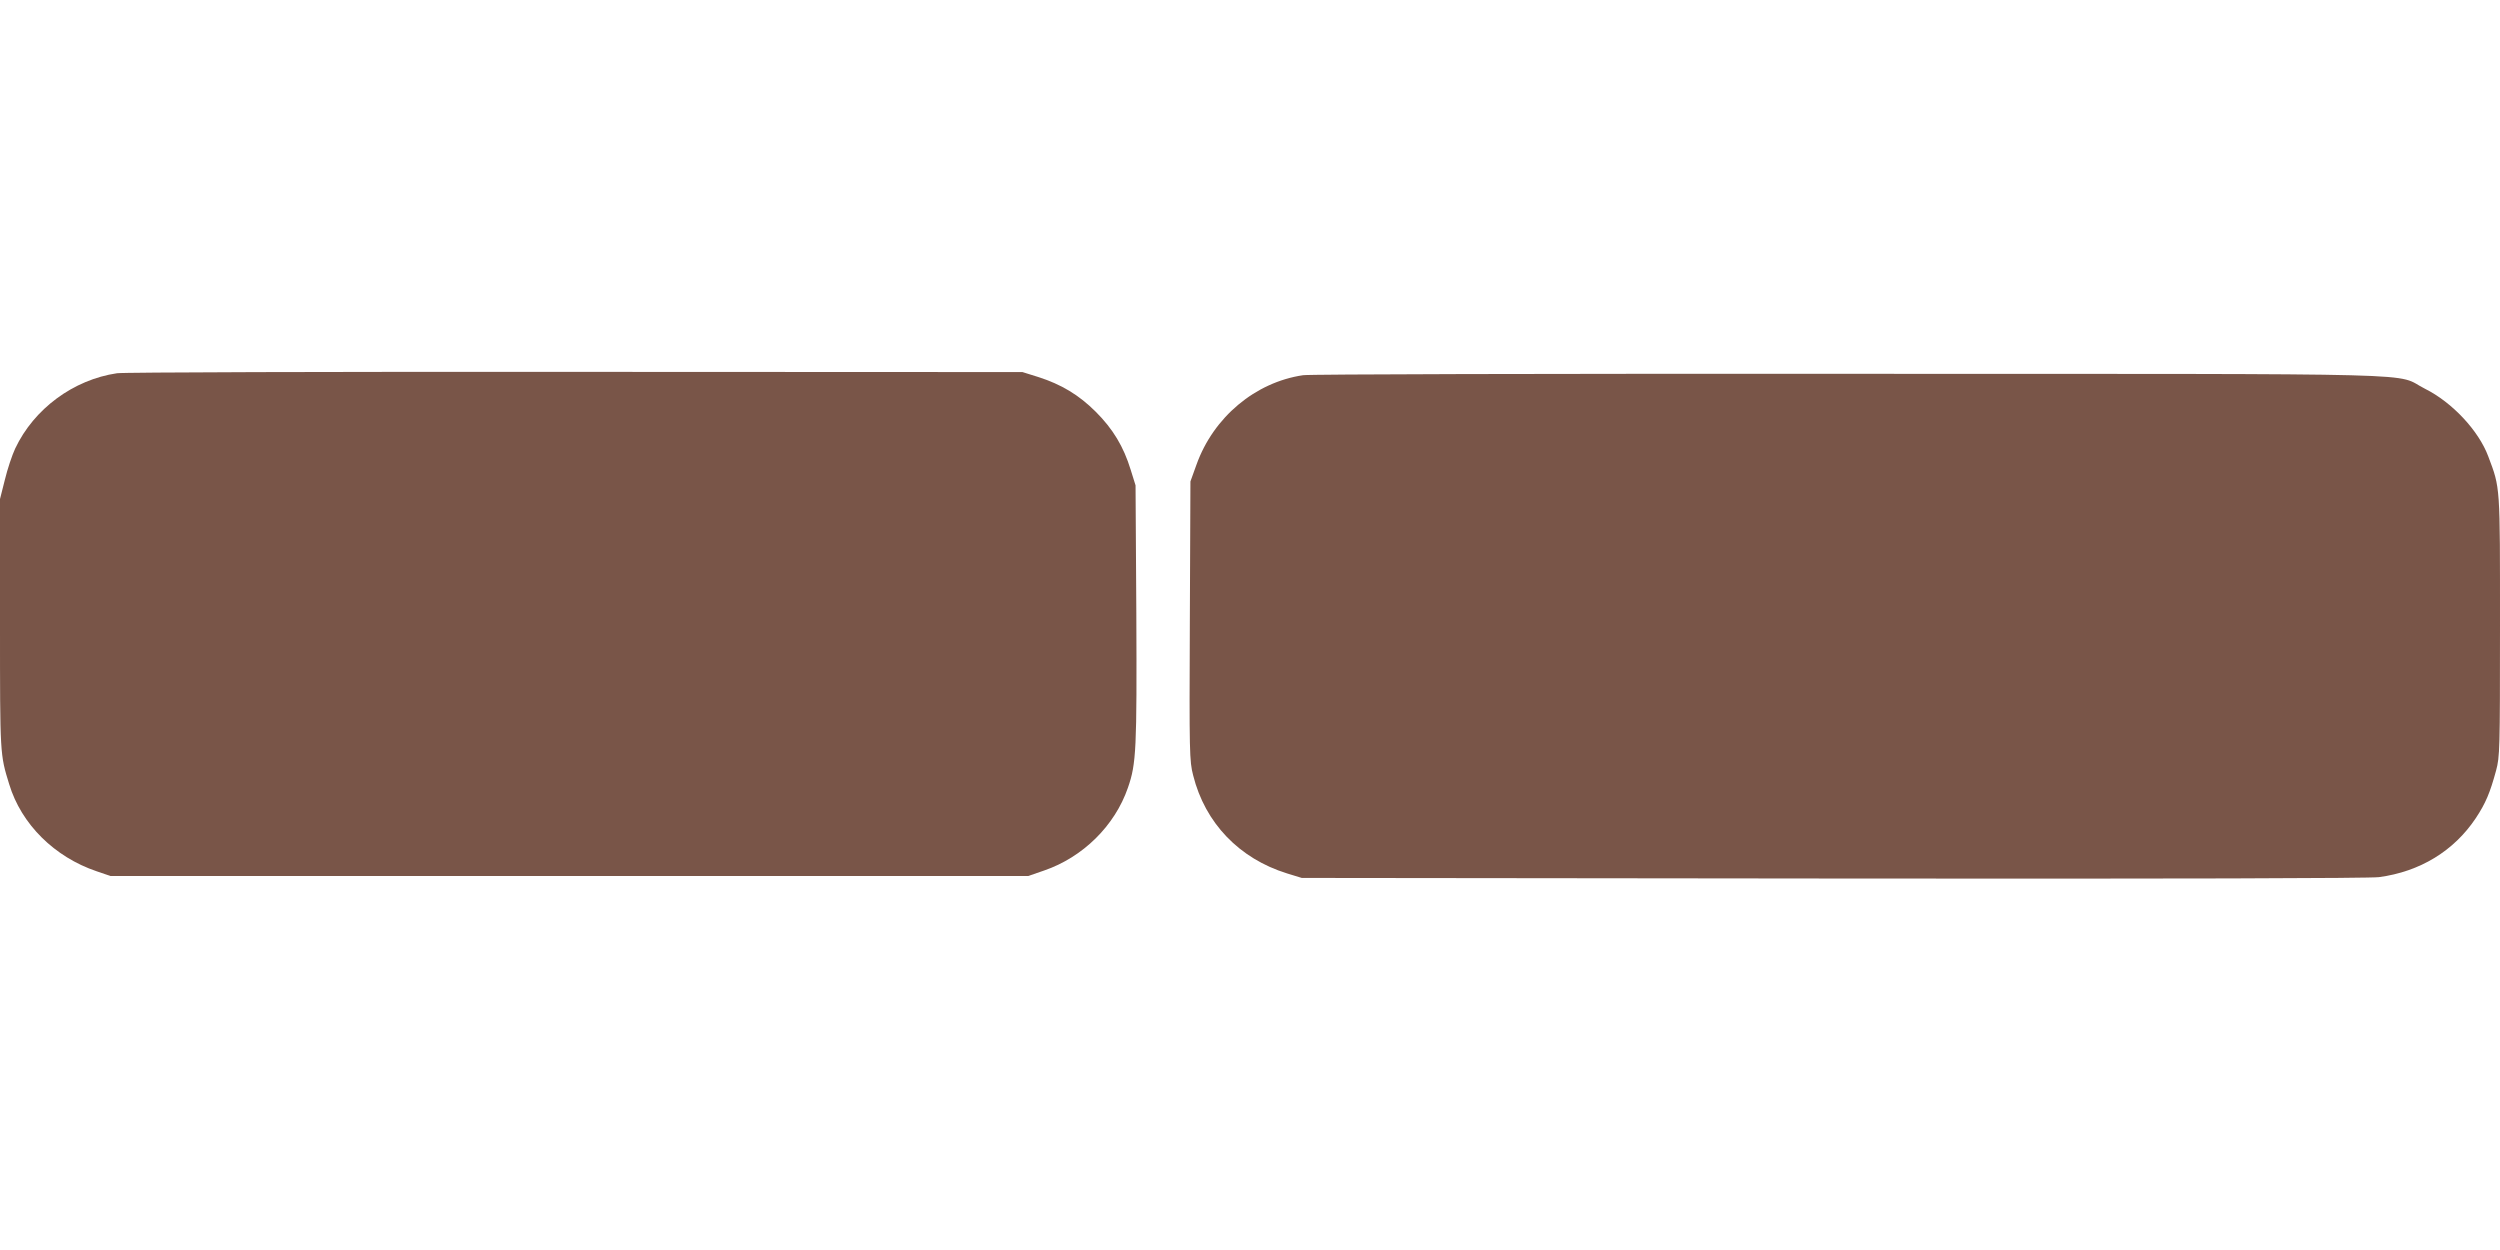 <?xml version="1.0" standalone="no"?>
<!DOCTYPE svg PUBLIC "-//W3C//DTD SVG 20010904//EN"
 "http://www.w3.org/TR/2001/REC-SVG-20010904/DTD/svg10.dtd">
<svg version="1.0" xmlns="http://www.w3.org/2000/svg"
 width="1280pt" height="640pt" viewBox="0 0 1280 640"
 preserveAspectRatio="xMidYMid meet">
<g transform="translate(0,640) scale(0.1,-0.1)"
fill="#795548" stroke="none">
<path d="M599 4489 c-223 -33 -425 -182 -521 -385 -16 -34 -40 -106 -53 -160
l-25 -99 0 -642 c0 -671 0 -665 47 -818 62 -205 232 -373 448 -446 l70 -24
2350 0 2350 0 81 28 c198 68 362 229 429 424 43 123 46 196 43 893 l-4 655
-25 80 c-36 118 -91 209 -178 296 -87 87 -177 141 -296 179 l-80 25 -2290 1
c-1259 1 -2315 -2 -2346 -7z"/>
<path d="M6672 4479 c-245 -36 -459 -215 -546 -458 l-31 -86 -3 -714 c-3 -679
-2 -718 17 -791 61 -244 236 -426 481 -502 l75 -23 2720 -3 c1753 -2 2747 1
2795 7 210 28 384 134 496 302 51 77 73 130 104 244 19 71 20 105 20 740 0
726 2 703 -60 868 -49 132 -185 277 -323 346 -168 84 136 76 -2942 77 -1591 1
-2766 -2 -2803 -7z"/>
</g>
</svg>
